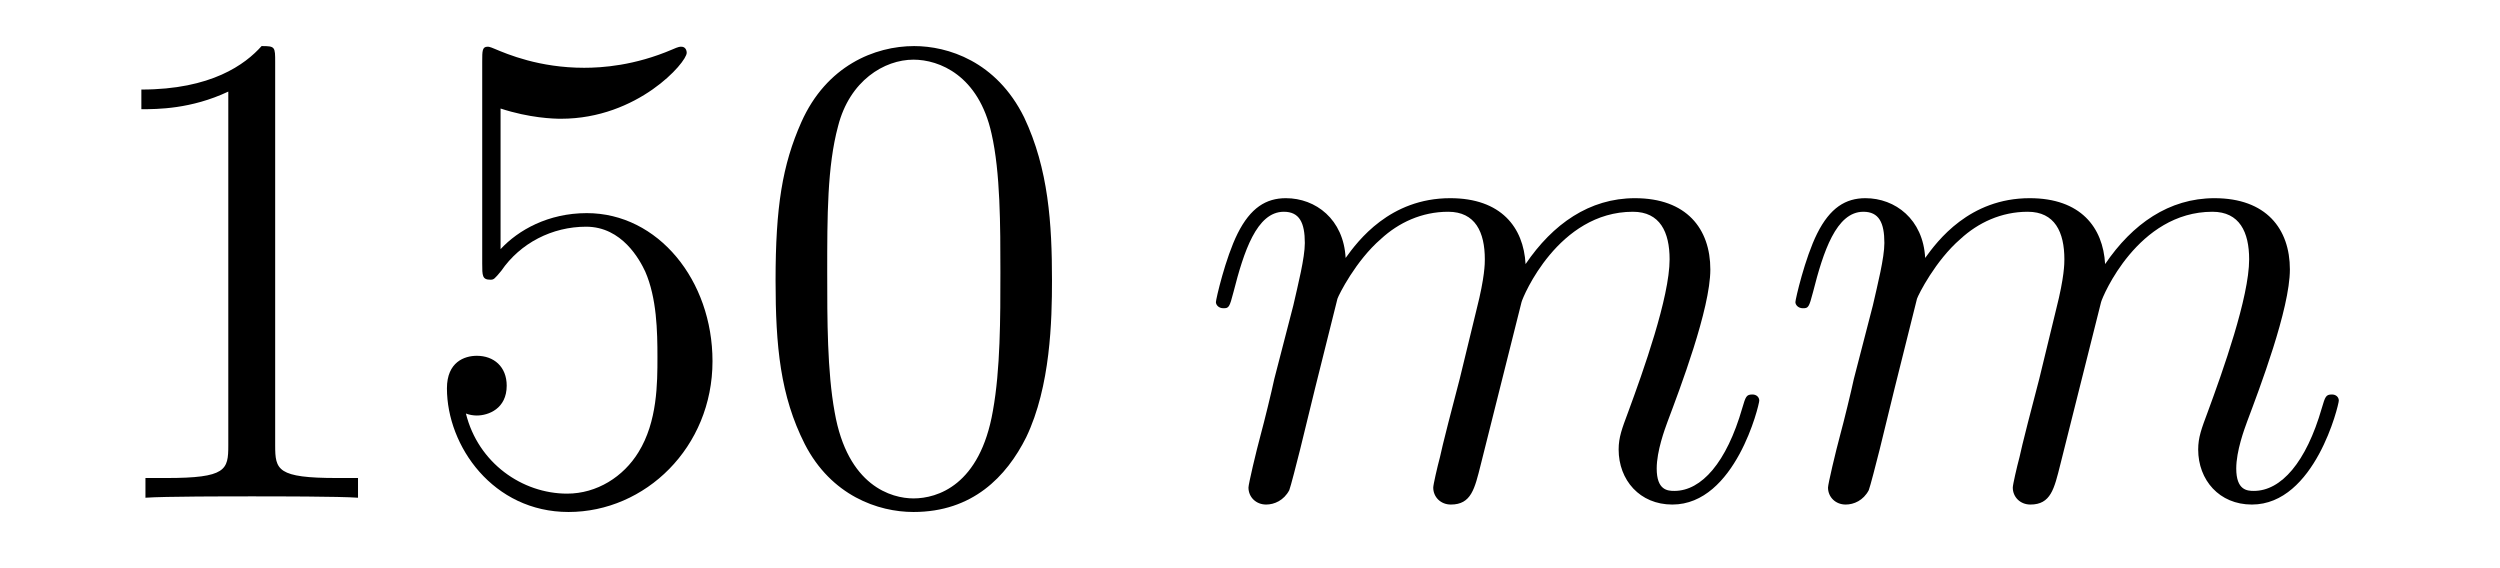 <?xml version='1.0'?>
<!-- This file was generated by dvisvgm 1.14.1 -->
<svg height='10pt' version='1.1' viewBox='0 -10 44 10' width='44pt' xmlns='http://www.w3.org/2000/svg' xmlns:xlink='http://www.w3.org/1999/xlink'>
<g id='page1'>
<g transform='matrix(1 0 0 1 -127 653)'>
<path d='M131.843 -661.902C131.843 -662.178 131.843 -662.189 131.604 -662.189C131.317 -661.867 130.719 -661.424 129.488 -661.424V-661.078C129.763 -661.078 130.36 -661.078 131.018 -661.388V-655.16C131.018 -654.73 130.982 -654.587 129.93 -654.587H129.56V-654.24C129.882 -654.264 131.042 -654.264 131.436 -654.264C131.831 -654.264 132.978 -654.264 133.301 -654.24V-654.587H132.931C131.879 -654.587 131.843 -654.73 131.843 -655.16V-661.902ZM135.81 -661.09C136.324 -660.922 136.742 -660.91 136.874 -660.91C138.225 -660.91 139.086 -661.902 139.086 -662.07C139.086 -662.118 139.062 -662.178 138.99 -662.178C138.966 -662.178 138.942 -662.178 138.834 -662.13C138.165 -661.843 137.591 -661.807 137.281 -661.807C136.491 -661.807 135.93 -662.046 135.702 -662.142C135.619 -662.178 135.595 -662.178 135.583 -662.178C135.487 -662.178 135.487 -662.106 135.487 -661.914V-658.364C135.487 -658.149 135.487 -658.077 135.631 -658.077C135.691 -658.077 135.702 -658.089 135.822 -658.233C136.157 -658.723 136.719 -659.01 137.316 -659.01C137.95 -659.01 138.261 -658.424 138.356 -658.221C138.56 -657.754 138.571 -657.169 138.571 -656.714C138.571 -656.26 138.571 -655.579 138.237 -655.041C137.974 -654.611 137.507 -654.312 136.981 -654.312C136.192 -654.312 135.416 -654.85 135.2 -655.722C135.26 -655.698 135.332 -655.687 135.392 -655.687C135.595 -655.687 135.918 -655.806 135.918 -656.212C135.918 -656.547 135.691 -656.738 135.392 -656.738C135.177 -656.738 134.866 -656.631 134.866 -656.165C134.866 -655.148 135.679 -653.989 137.006 -653.989C138.356 -653.989 139.54 -655.125 139.54 -656.643C139.54 -658.065 138.583 -659.249 137.328 -659.249C136.647 -659.249 136.121 -658.95 135.81 -658.615V-661.09ZM145.515 -658.065C145.515 -659.058 145.455 -660.026 145.025 -660.934C144.535 -661.927 143.674 -662.189 143.089 -662.189C142.395 -662.189 141.546 -661.843 141.104 -660.851C140.769 -660.097 140.65 -659.356 140.65 -658.065C140.65 -656.906 140.734 -656.033 141.164 -655.184C141.63 -654.276 142.455 -653.989 143.077 -653.989C144.117 -653.989 144.714 -654.611 145.061 -655.304C145.491 -656.2 145.515 -657.372 145.515 -658.065ZM143.077 -654.228C142.694 -654.228 141.917 -654.443 141.69 -655.746C141.559 -656.463 141.559 -657.372 141.559 -658.209C141.559 -659.189 141.559 -660.073 141.75 -660.779C141.953 -661.58 142.563 -661.95 143.077 -661.95C143.531 -661.95 144.224 -661.675 144.451 -660.648C144.607 -659.966 144.607 -659.022 144.607 -658.209C144.607 -657.408 144.607 -656.499 144.475 -655.77C144.248 -654.455 143.495 -654.228 143.077 -654.228Z' fill-rule='evenodd'/>
<path d='M150.539 -657.742C150.563 -657.814 150.862 -658.412 151.304 -658.794C151.615 -659.081 152.022 -659.273 152.488 -659.273C152.966 -659.273 153.133 -658.914 153.133 -658.436C153.133 -658.364 153.133 -658.125 152.99 -657.563L152.691 -656.332C152.595 -655.973 152.368 -655.089 152.344 -654.957C152.296 -654.778 152.225 -654.467 152.225 -654.419C152.225 -654.252 152.356 -654.12 152.535 -654.12C152.894 -654.12 152.954 -654.395 153.062 -654.826L153.779 -657.683C153.803 -657.778 154.424 -659.273 155.739 -659.273C156.217 -659.273 156.385 -658.914 156.385 -658.436C156.385 -657.767 155.919 -656.463 155.655 -655.746C155.548 -655.459 155.488 -655.304 155.488 -655.089C155.488 -654.551 155.859 -654.12 156.433 -654.12C157.544 -654.12 157.963 -655.878 157.963 -655.949C157.963 -656.009 157.915 -656.057 157.843 -656.057C157.735 -656.057 157.724 -656.021 157.664 -655.818C157.389 -654.862 156.947 -654.36 156.469 -654.36C156.349 -654.36 156.158 -654.372 156.158 -654.754C156.158 -655.065 156.301 -655.447 156.349 -655.579C156.564 -656.152 157.102 -657.563 157.102 -658.257C157.102 -658.974 156.684 -659.512 155.775 -659.512C154.974 -659.512 154.329 -659.058 153.85 -658.352C153.815 -658.998 153.42 -659.512 152.524 -659.512C151.46 -659.512 150.898 -658.759 150.683 -658.46C150.647 -659.141 150.157 -659.512 149.631 -659.512C149.284 -659.512 149.009 -659.344 148.782 -658.89C148.567 -658.46 148.4 -657.731 148.4 -657.683C148.4 -657.635 148.447 -657.575 148.531 -657.575C148.627 -657.575 148.639 -657.587 148.71 -657.862C148.89 -658.567 149.117 -659.273 149.595 -659.273C149.87 -659.273 149.965 -659.081 149.965 -658.723C149.965 -658.46 149.846 -657.993 149.762 -657.623L149.428 -656.332C149.38 -656.105 149.248 -655.567 149.189 -655.352C149.105 -655.041 148.973 -654.479 148.973 -654.419C148.973 -654.252 149.105 -654.12 149.284 -654.12C149.428 -654.12 149.595 -654.192 149.691 -654.372C149.715 -654.431 149.822 -654.85 149.882 -655.089L150.145 -656.165L150.539 -657.742ZM160.739 -657.742C160.763 -657.814 161.062 -658.412 161.504 -658.794C161.815 -659.081 162.222 -659.273 162.688 -659.273C163.166 -659.273 163.333 -658.914 163.333 -658.436C163.333 -658.364 163.333 -658.125 163.19 -657.563L162.891 -656.332C162.795 -655.973 162.568 -655.089 162.544 -654.957C162.496 -654.778 162.425 -654.467 162.425 -654.419C162.425 -654.252 162.556 -654.12 162.735 -654.12C163.094 -654.12 163.154 -654.395 163.262 -654.826L163.979 -657.683C164.003 -657.778 164.624 -659.273 165.939 -659.273C166.417 -659.273 166.585 -658.914 166.585 -658.436C166.585 -657.767 166.119 -656.463 165.855 -655.746C165.748 -655.459 165.688 -655.304 165.688 -655.089C165.688 -654.551 166.059 -654.12 166.633 -654.12C167.744 -654.12 168.163 -655.878 168.163 -655.949C168.163 -656.009 168.115 -656.057 168.043 -656.057C167.935 -656.057 167.924 -656.021 167.864 -655.818C167.589 -654.862 167.147 -654.36 166.668 -654.36C166.549 -654.36 166.358 -654.372 166.358 -654.754C166.358 -655.065 166.501 -655.447 166.549 -655.579C166.764 -656.152 167.302 -657.563 167.302 -658.257C167.302 -658.974 166.884 -659.512 165.975 -659.512C165.174 -659.512 164.529 -659.058 164.05 -658.352C164.014 -658.998 163.62 -659.512 162.723 -659.512C161.66 -659.512 161.098 -658.759 160.883 -658.46C160.847 -659.141 160.357 -659.512 159.831 -659.512C159.484 -659.512 159.209 -659.344 158.982 -658.89C158.767 -658.46 158.599 -657.731 158.599 -657.683C158.599 -657.635 158.647 -657.575 158.731 -657.575C158.827 -657.575 158.838 -657.587 158.91 -657.862C159.089 -658.567 159.317 -659.273 159.795 -659.273C160.07 -659.273 160.165 -659.081 160.165 -658.723C160.165 -658.46 160.046 -657.993 159.962 -657.623L159.628 -656.332C159.58 -656.105 159.448 -655.567 159.389 -655.352C159.305 -655.041 159.173 -654.479 159.173 -654.419C159.173 -654.252 159.305 -654.12 159.484 -654.12C159.628 -654.12 159.795 -654.192 159.89 -654.372C159.914 -654.431 160.022 -654.85 160.082 -655.089L160.345 -656.165L160.739 -657.742Z' fill-rule='evenodd'/>
</g>
</g>
</svg>

